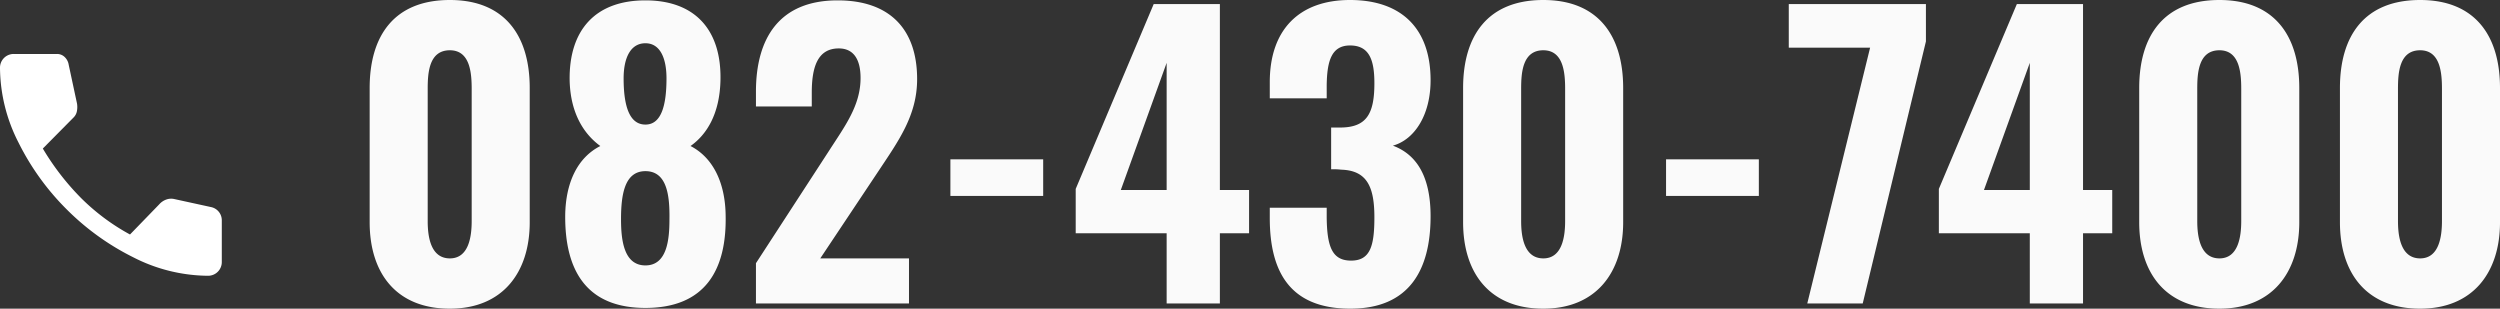 <svg xmlns="http://www.w3.org/2000/svg" width="270.52" height="33.399"><rect width="100%" height="100%" fill="#333333" stroke="none"/><path d="M48.68 33.4c5.68 0 8.64-3.88 8.64-9.36V9.52C57.32 3.84 54.6 0 48.68 0 42.68 0 40 3.84 40 9.52v14.52c0 5.52 2.88 9.36 8.68 9.36zm0-5.44c-2.12 0-2.4-2.44-2.4-4.04V9.64c0-1.72.12-4.2 2.4-4.2 2.2 0 2.36 2.48 2.36 4.2v14.28c0 1.6-.28 4.04-2.36 4.04zm21.16 5.36c6.44 0 8.8-4.08 8.68-10-.04-3.48-1.32-6.24-3.8-7.52 1.76-1.24 3.16-3.48 3.24-7.12.12-5.32-2.64-8.64-8.12-8.64s-8.28 3.28-8.2 8.64c.08 3.6 1.56 5.84 3.32 7.12-2.52 1.28-3.76 4.04-3.8 7.52-.04 5.92 2.28 10 8.68 10zm0-19.84c-1.68 0-2.36-1.88-2.36-5 0-2.24.76-3.8 2.36-3.8 1.56 0 2.28 1.56 2.28 3.8 0 3.12-.64 5-2.28 5zm0 15.24c-2.36 0-2.64-2.8-2.64-5 0-2.6.36-5.2 2.64-5.2 2.32 0 2.64 2.6 2.6 5.2 0 2.16-.24 5-2.6 5zm11.96 4.12h16.56v-4.88h-9.6L95 18.6c2.2-3.32 4.24-6.08 4.24-10.04 0-5.36-2.92-8.52-8.6-8.52-6.36 0-8.84 4.16-8.84 9.88v1.6h6.04v-1.48c0-2.64.56-4.8 2.92-4.8 1.56 0 2.36 1.12 2.36 3.2 0 3-1.72 5.24-3.44 7.92L81.8 28.48zm21.04-11.64h10.04v-3.96h-10.04zm23.4 11.64H132v-7.6h3.16v-4.68H132V.44h-7.16l-8.44 20v4.8h9.84zm-4.96-12.28l4.96-13.76v13.76zm24.84 12.84c6.32 0 8.68-4.12 8.68-10 0-4.6-1.72-6.76-4.08-7.64 2.32-.64 4.08-3.28 4.08-7.08 0-5.64-3.2-8.68-8.72-8.68-5.48 0-8.68 3.2-8.68 8.88v1.76h6.16V9.2c.04-2.52.48-4.28 2.52-4.28s2.64 1.48 2.64 4.08c0 3.32-.84 4.8-3.72 4.8h-.96v4.52a6.864 6.864 0 011.08.04c2.84.08 3.6 1.92 3.6 5.16 0 3.08-.44 4.68-2.52 4.68-2.04 0-2.6-1.48-2.64-4.64v-1.08h-6.16v1.12c0 5.88 2.24 9.8 8.72 9.8zm20.88 0c5.68 0 8.64-3.88 8.64-9.36V9.52c0-5.68-2.72-9.52-8.64-9.52-6 0-8.68 3.84-8.68 9.52v14.52c0 5.52 2.88 9.36 8.68 9.36zm0-5.44c-2.12 0-2.4-2.44-2.4-4.04V9.64c0-1.72.12-4.2 2.4-4.2 2.2 0 2.36 2.48 2.36 4.2v14.28c0 1.6-.28 4.04-2.36 4.04zm13.28-6.76h10.04v-3.96h-10.04zm15.28 11.64h6l6.84-28.36V.44h-14.84v4.72h8.8zm24.08 0h5.76v-7.6h3.16v-4.68h-3.16V.44h-7.16l-8.44 20v4.8h9.84zm-4.96-12.28l4.96-13.76v13.76zm25.48 12.84c5.68 0 8.64-3.88 8.64-9.36V9.52c0-5.68-2.72-9.52-8.64-9.52-6 0-8.68 3.84-8.68 9.52v14.52c0 5.52 2.88 9.36 8.68 9.36zm0-5.44c-2.12 0-2.4-2.44-2.4-4.04V9.64c0-1.72.12-4.2 2.4-4.2 2.2 0 2.36 2.48 2.36 4.2v14.28c0 1.6-.28 4.04-2.36 4.04zm21.72 5.44c5.68 0 8.64-3.88 8.64-9.36V9.52c0-5.68-2.72-9.52-8.64-9.52-6 0-8.68 3.84-8.68 9.52v14.52c0 5.52 2.88 9.36 8.68 9.36zm0-5.44c-2.12 0-2.4-2.44-2.4-4.04V9.64c0-1.72.12-4.2 2.4-4.2 2.2 0 2.36 2.48 2.36 4.2v14.28c0 1.6-.28 4.04-2.36 4.04z" fill="#fafafa"/><path d="M22.5 29.84a17.981 17.981 0 01-8.083-2 27.445 27.445 0 01-7.217-5.2A27.445 27.445 0 012 15.423 17.981 17.981 0 010 7.34a1.48 1.48 0 011.5-1.5h4.667a1.179 1.179 0 01.817.317 1.473 1.473 0 01.45.85l.9 4.2a2.4 2.4 0 01-.017.85 1.284 1.284 0 01-.35.65l-3.333 3.367a27.675 27.675 0 004.183 5.4 23.12 23.12 0 005.25 3.9l3.167-3.267A1.843 1.843 0 0118 21.59a1.541 1.541 0 01.867-.05l3.967.867A1.456 1.456 0 0124 23.84v4.5a1.48 1.48 0 01-1.5 1.5z" fill="#fff"/></svg>